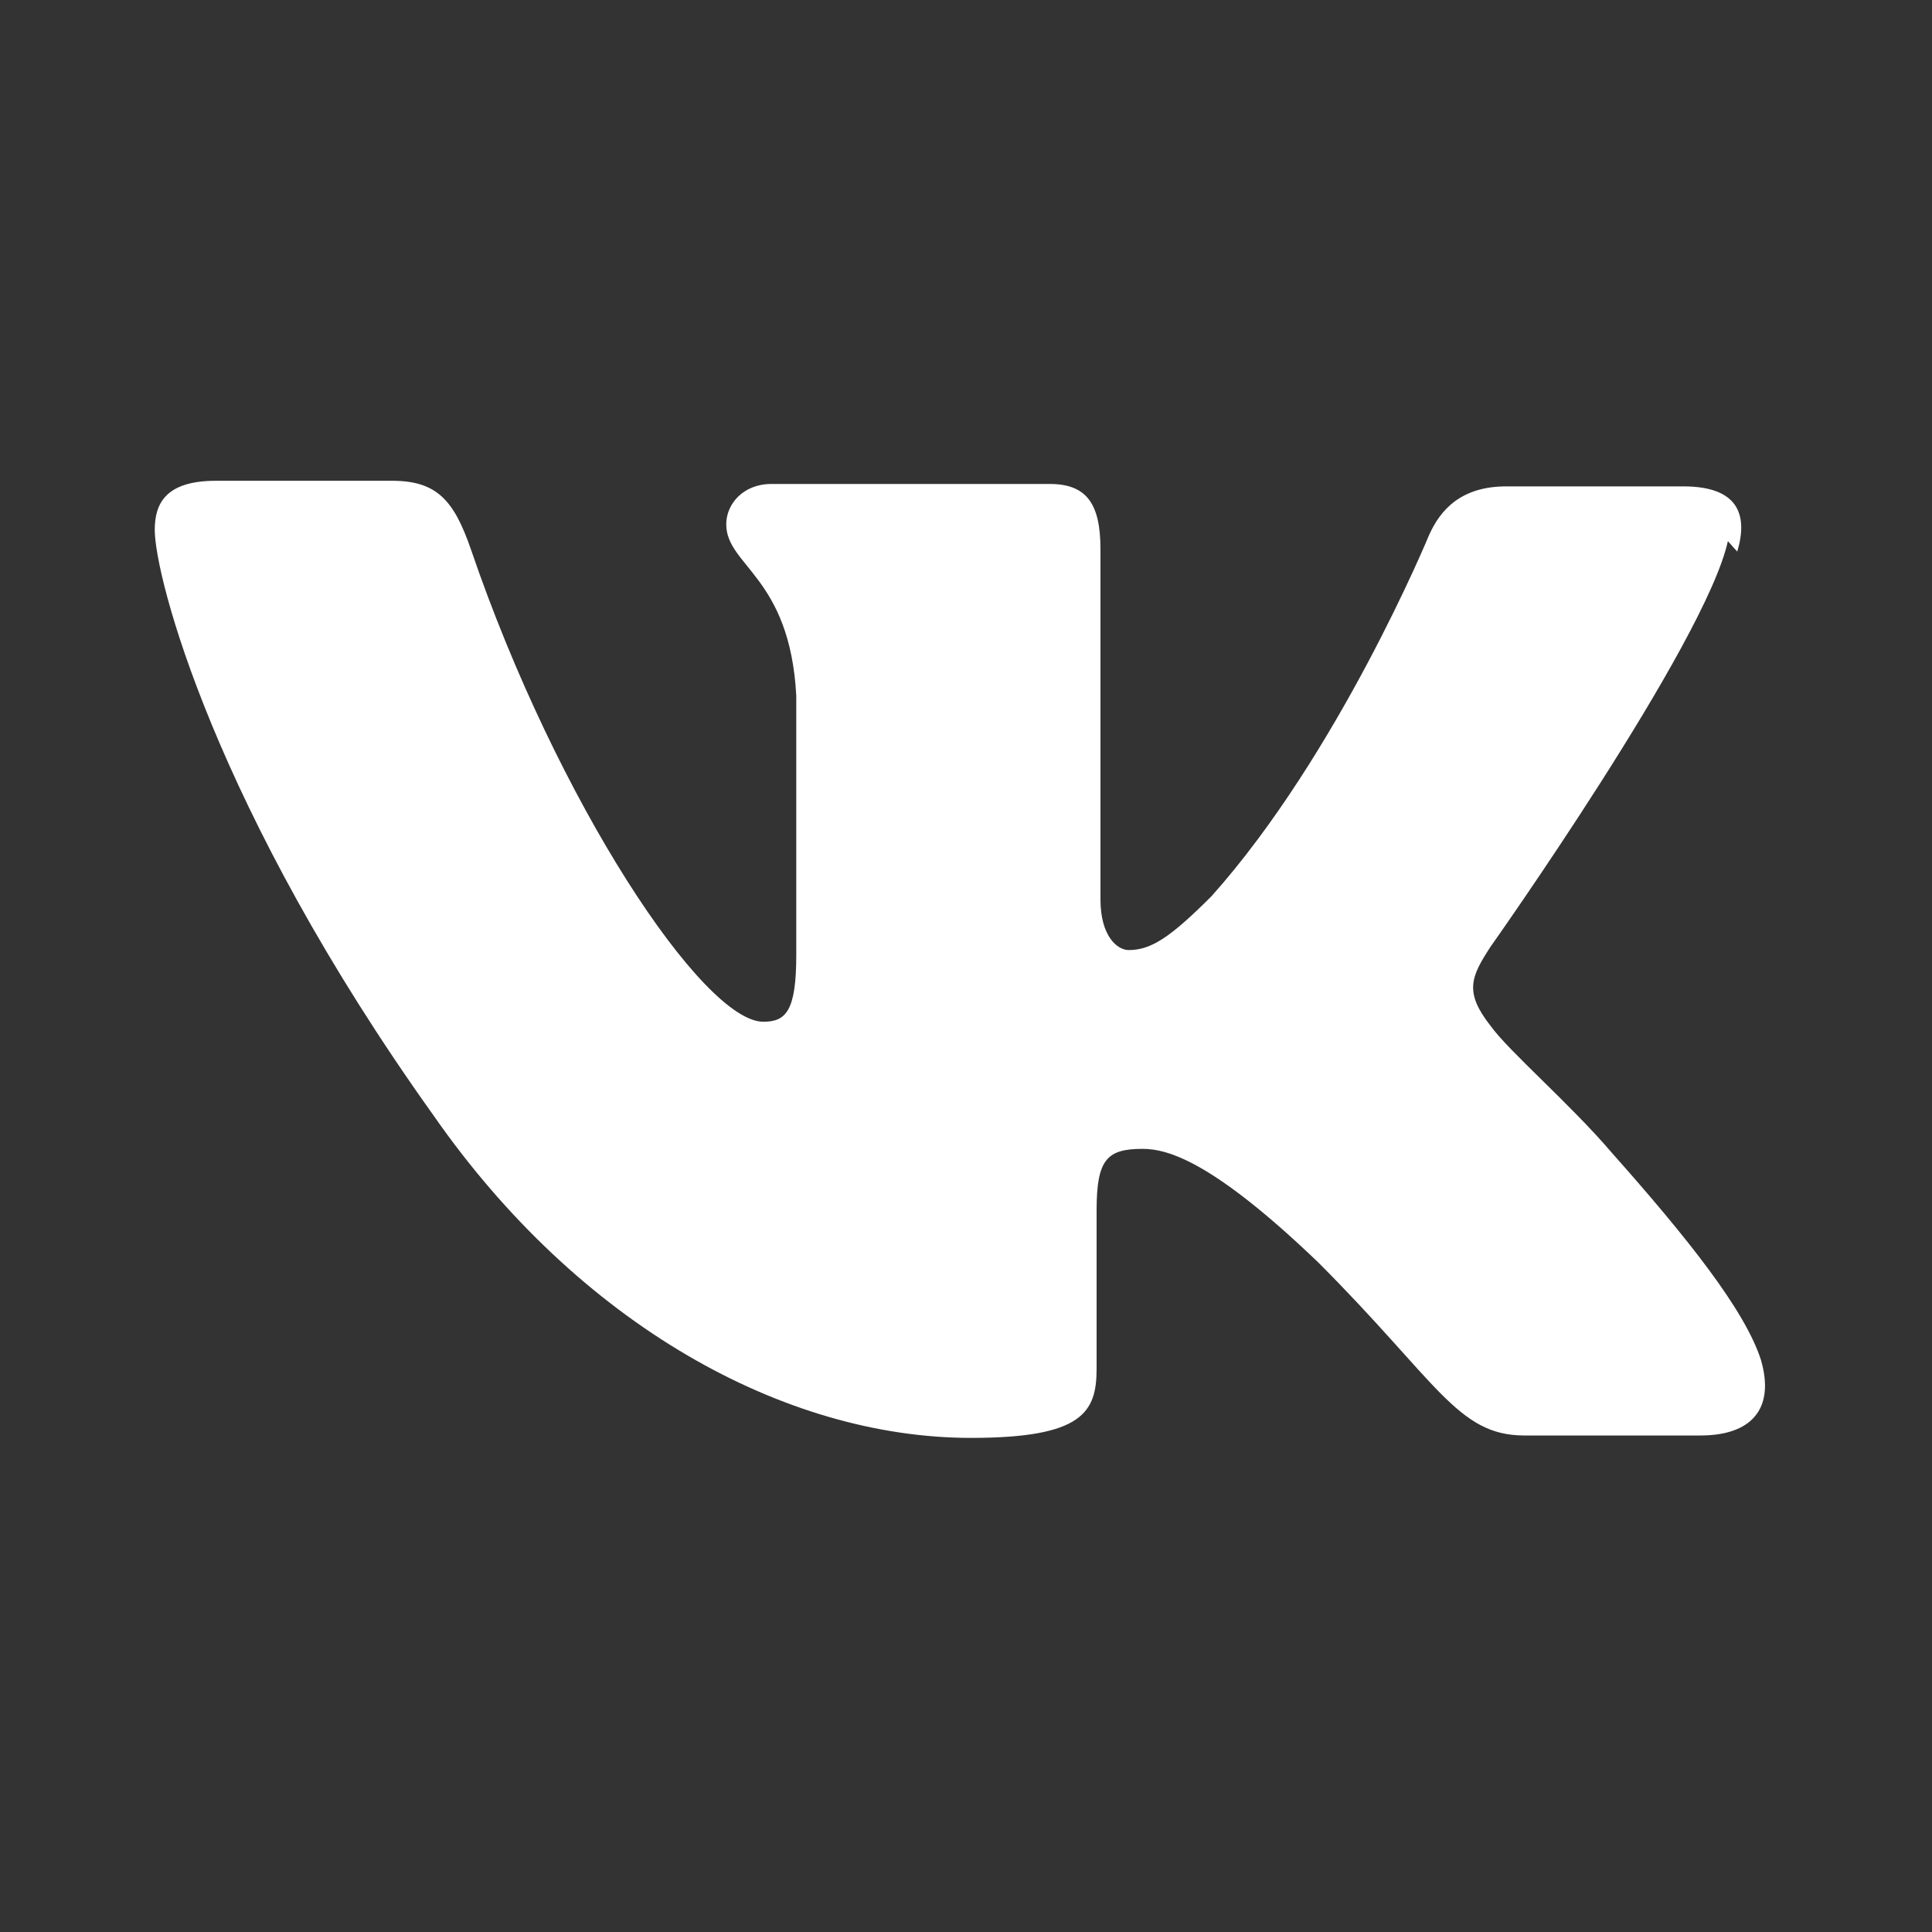 <?xml version="1.0" encoding="UTF-8"?> <svg xmlns="http://www.w3.org/2000/svg" width="20" height="20" viewBox="0 0 20 20" fill="none"><rect x="0" y="0" width="20" height="20" fill="#333333" stroke="none"/><path d="M17.984 5.71C18.101 5.318 17.984 5.035 17.426 5.035H15.592C15.126 5.035 14.909 5.277 14.792 5.543C14.792 5.543 13.859 7.802 12.542 9.277C12.117 9.702 11.917 9.835 11.684 9.835C11.567 9.835 11.392 9.693 11.392 9.31V5.685C11.392 5.218 11.251 5.01 10.867 5.01H7.985C7.693 5.01 7.518 5.218 7.518 5.427C7.518 5.86 8.177 5.968 8.243 7.202V9.885C8.243 10.468 8.135 10.577 7.902 10.577C7.277 10.577 5.768 8.302 4.877 5.693C4.702 5.185 4.527 4.977 4.06 4.977H2.235C1.71 4.977 1.602 5.218 1.602 5.485C1.602 5.968 2.218 8.368 4.485 11.543C5.993 13.71 8.118 14.885 10.052 14.885C11.21 14.885 11.352 14.618 11.352 14.168V12.527C11.352 12.002 11.46 11.893 11.827 11.893C12.093 11.893 12.56 12.027 13.646 13.068C14.879 14.302 15.087 14.86 15.779 14.86H17.604C18.121 14.86 18.379 14.593 18.229 14.077C18.062 13.56 17.471 12.818 16.687 11.935C16.254 11.427 15.621 10.885 15.429 10.618C15.154 10.268 15.229 10.11 15.429 9.802C15.429 9.802 17.654 6.66 17.887 5.602L17.984 5.71Z" fill="white"></path></svg> 